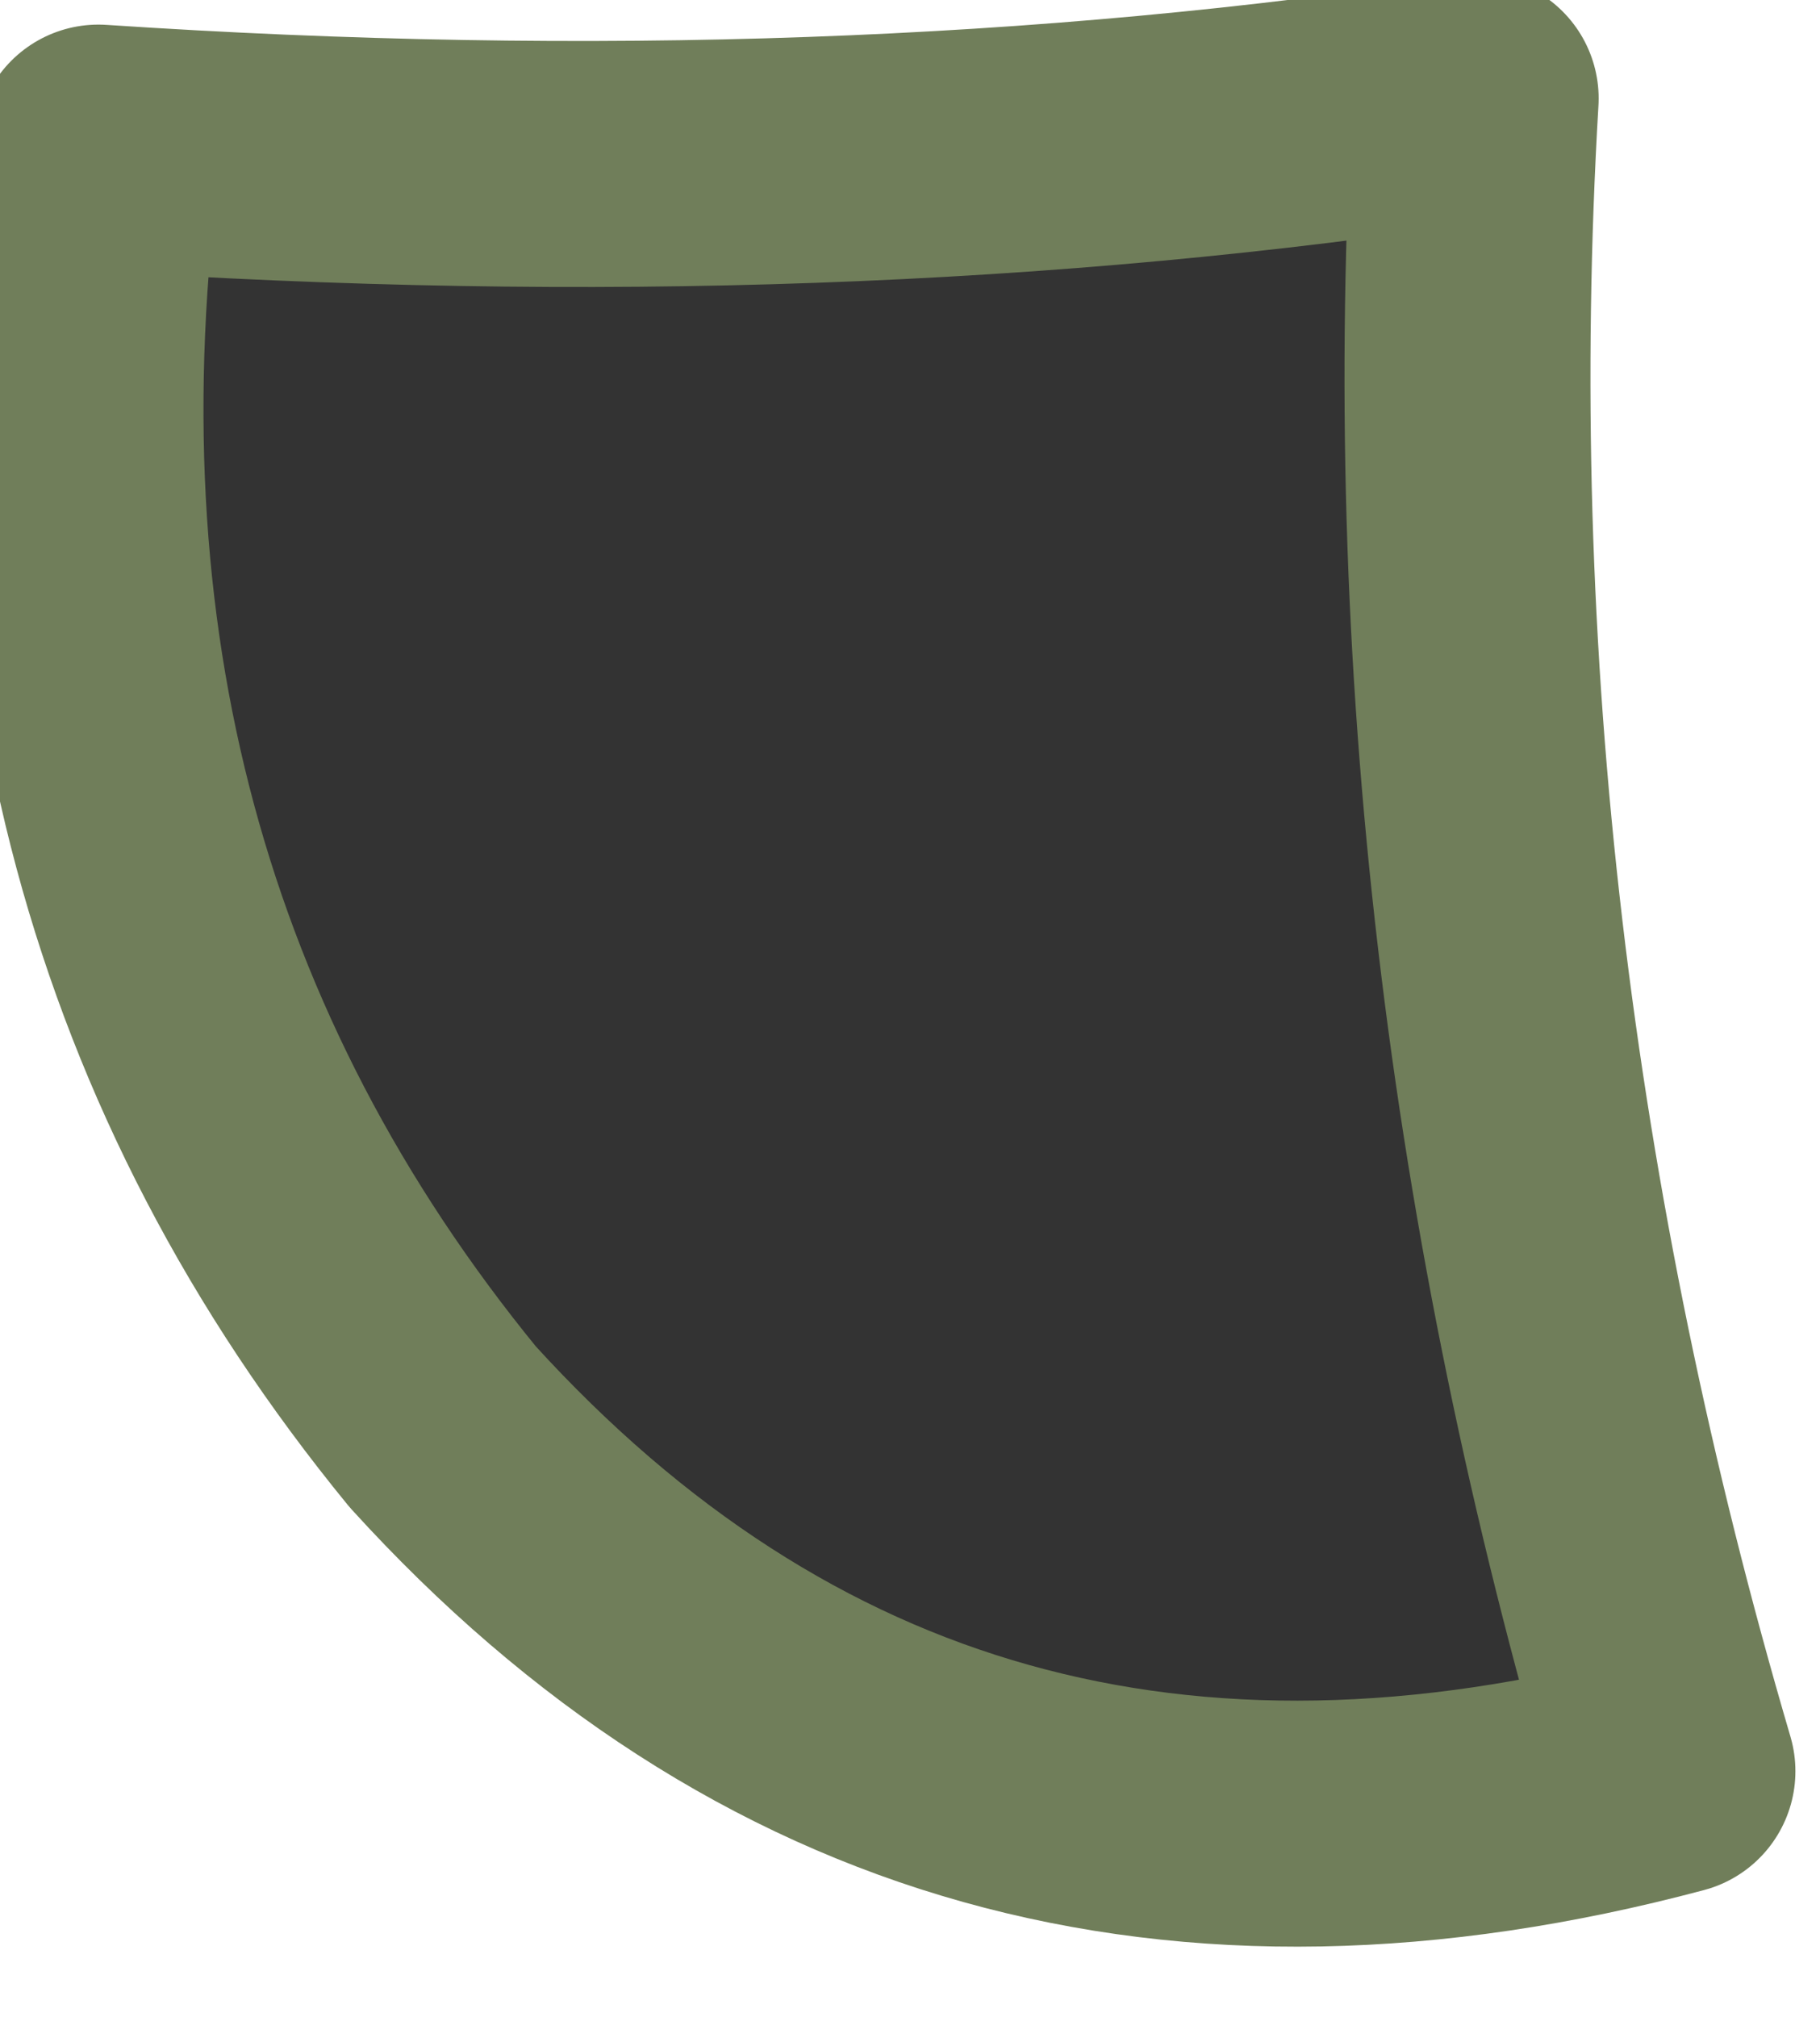 <?xml version="1.0" encoding="UTF-8" standalone="no"?>
<svg xmlns:xlink="http://www.w3.org/1999/xlink" height="2.05px" width="1.85px" xmlns="http://www.w3.org/2000/svg">
  <g transform="matrix(1.0, 0.0, 0.0, 1.0, 0.85, 0.5)">
    <path d="M0.65 -0.4 Q0.6 0.45 0.85 1.3 0.1 1.5 -0.4 0.95 -0.85 0.4 -0.75 -0.35 0.0 -0.3 0.65 -0.4" fill="#333333" fill-rule="evenodd" stroke="none"/>
    <path d="M0.65 -0.4 Q0.6 0.45 0.85 1.3 0.1 1.5 -0.4 0.95 -0.85 0.4 -0.75 -0.35 0.0 -0.3 0.65 -0.4 Z" fill="none" stroke="#707e5a" stroke-linecap="round" stroke-linejoin="round" stroke-width="0.25"/>
  </g>
</svg>
